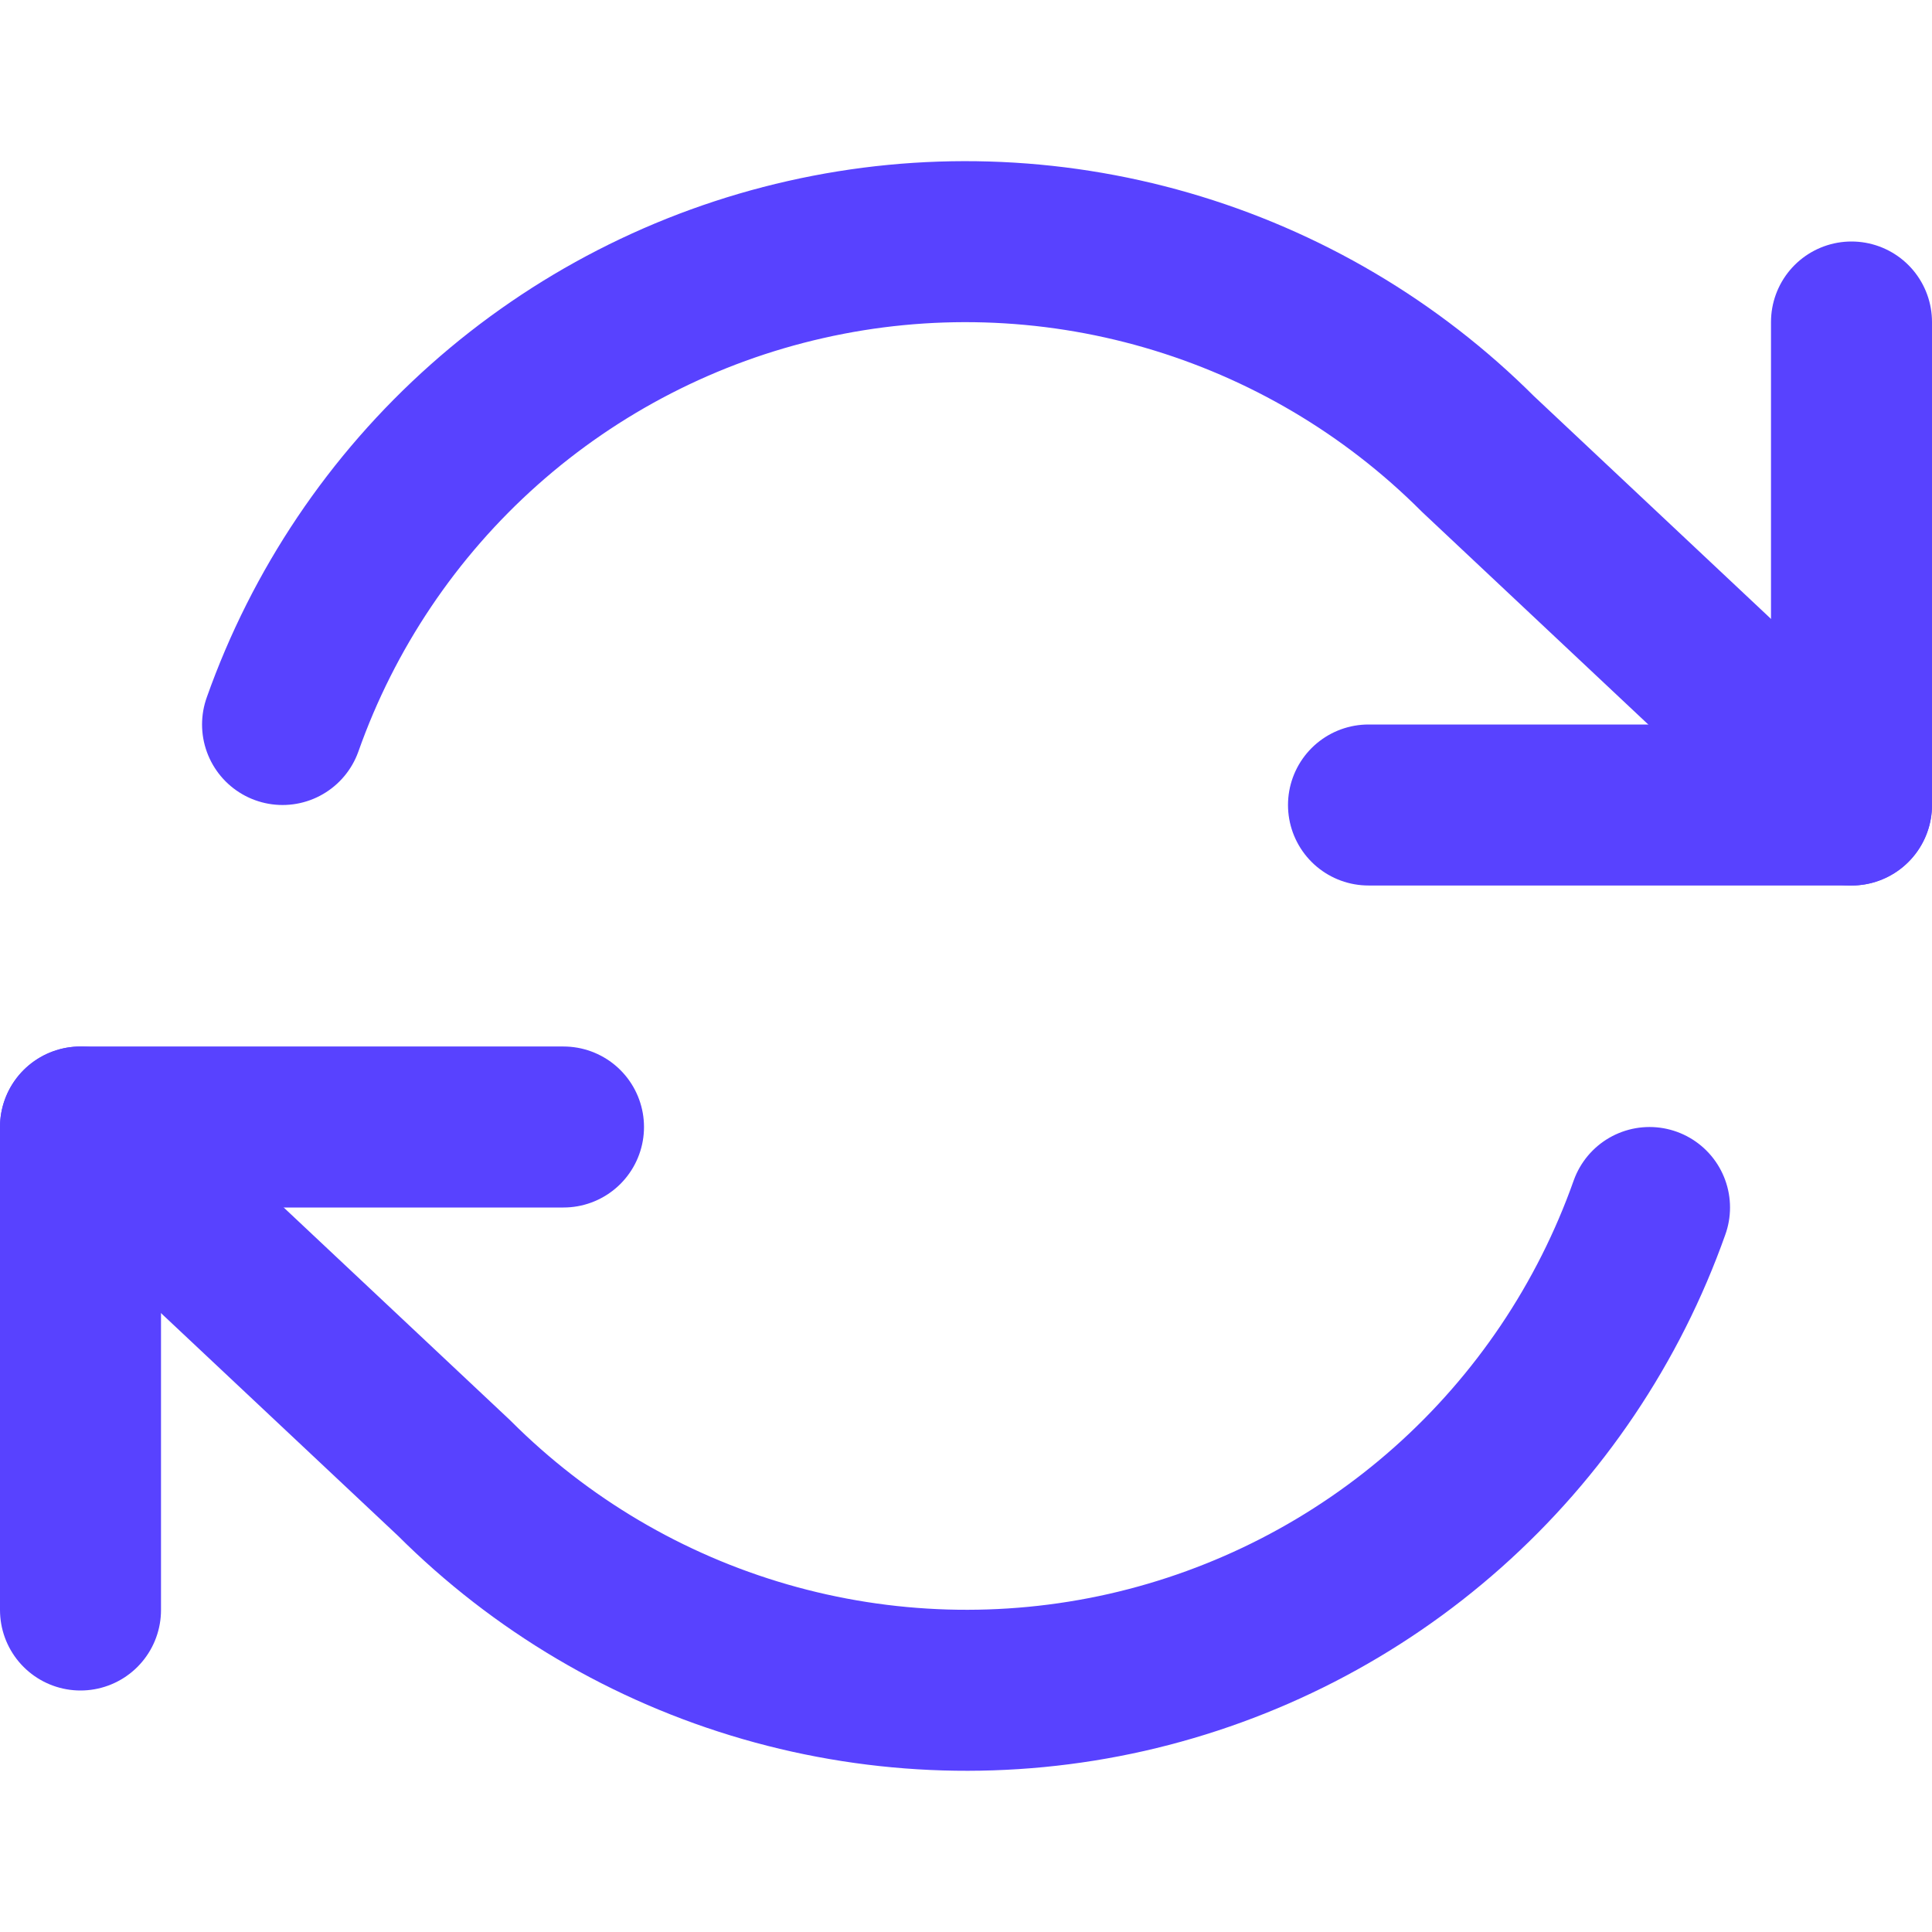 <svg fill="none" height="24" viewBox="0 0 24 24" width="24" xmlns="http://www.w3.org/2000/svg"><g stroke="#5842ff" stroke-linecap="round" stroke-linejoin="round" stroke-width="2"><path d="m23 4v6h-6"/><path d="m1 20v-6h6"/><path d="m3.51 9c.507-1.433 1.369-2.715 2.505-3.725 1.136-1.01 2.51-1.716 3.993-2.051 1.483-.336 3.026-.29 4.487.133s2.79 1.208 3.865 2.283l4.64 4.36m-22 4 4.64 4.36c1.075 1.075 2.404 1.861 3.865 2.283 1.46.422 3.004.468 4.487.133 1.483-.336 2.857-1.041 3.993-2.051 1.136-1.01 1.998-2.291 2.506-3.725"/></g></svg>
